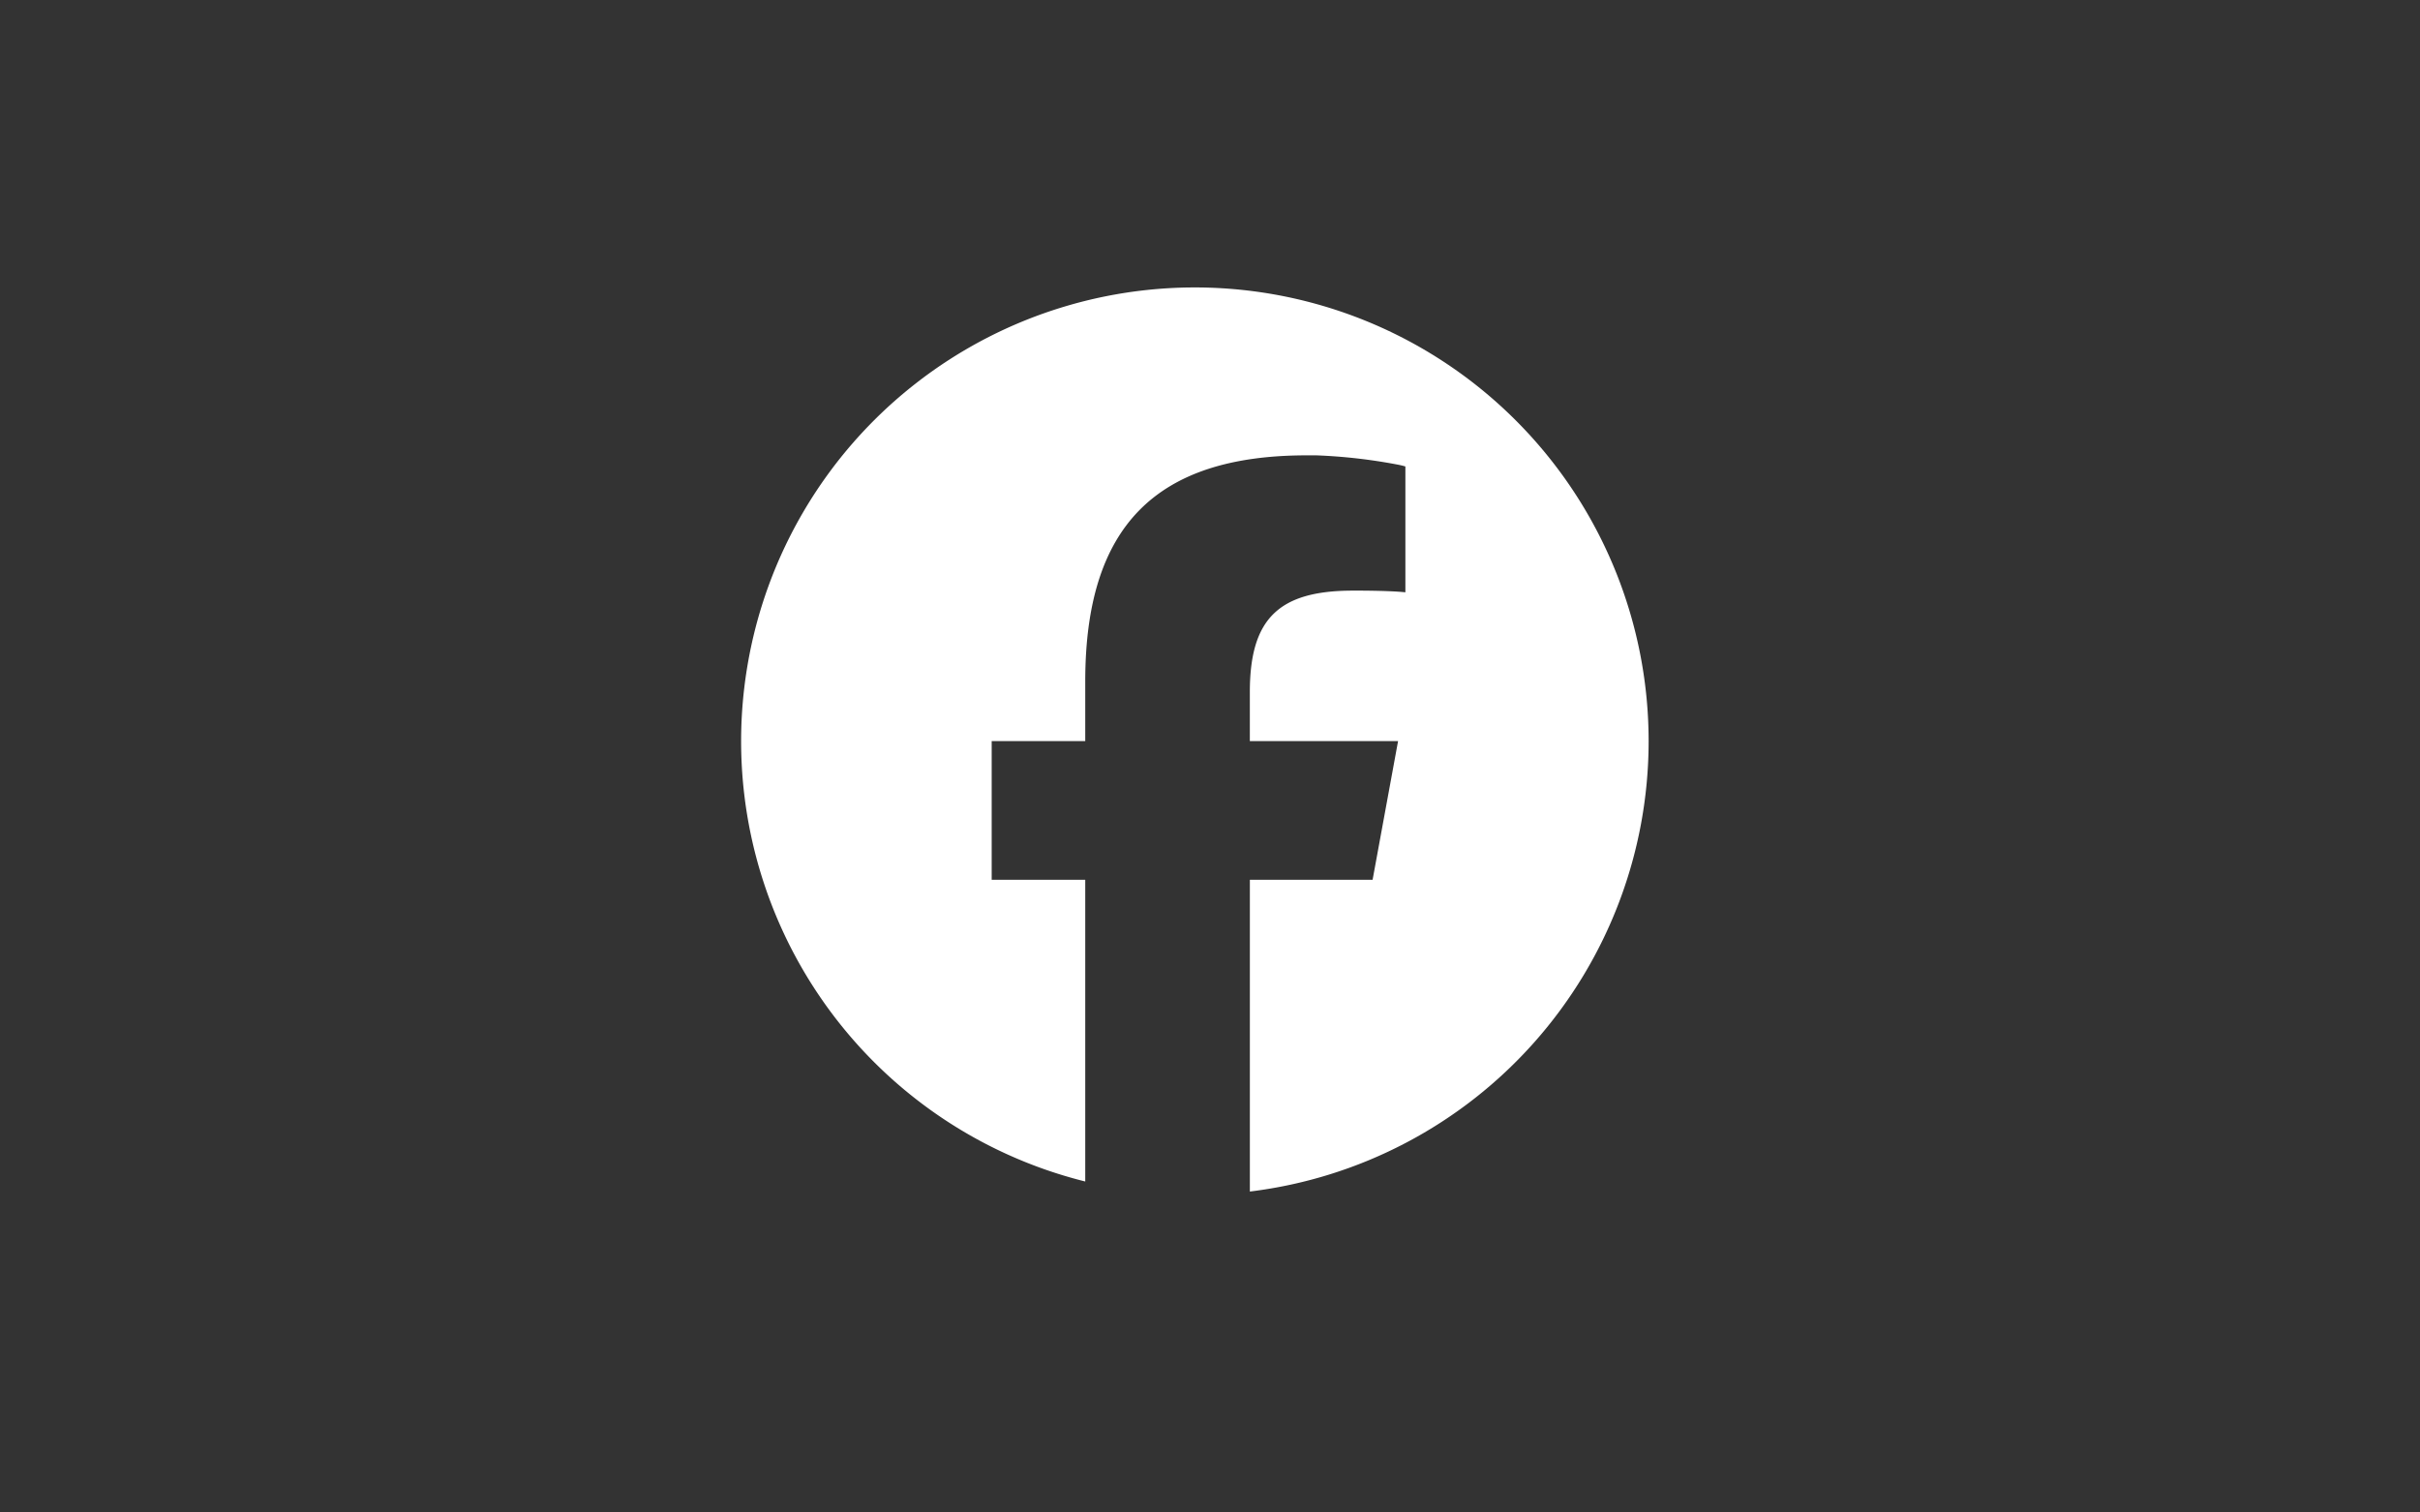 <svg xmlns="http://www.w3.org/2000/svg" xmlns:xlink="http://www.w3.org/1999/xlink" width="80" height="50" viewBox="0 0 80 50">
  <rect x="0" y="0" width="80" height="50" fill="#333333" stroke="none"/>
  <defs>
    <clipPath id="clip-path">
      <rect width="80" height="50" transform="translate(-221.5 -7036.5)" fill="none" stroke="#707070" stroke-width="1"/>
    </clipPath>
    <clipPath id="clip-path-2">
      <rect width="30" height="29.89" fill="#fff"/>
    </clipPath>
  </defs>
  <g id="img_header-btn_facebook" transform="translate(221.5 7036.5)" clip-path="url(#clip-path)">
    <g transform="translate(-197 -7027)" clip-path="url(#clip-path-2)">
      <path d="M30,15A15,15,0,1,0,11.376,29.558V19.584H8.283V15h3.093V13.025c0-5.105,2.311-7.472,7.323-7.472h.186l.068,0h.059a17.917,17.917,0,0,1,2.747.317c.074.016.142.033.2.05V10.08h0c-.31-.033-.819-.051-1.453-.055h-.279c-2.459,0-3.41.932-3.41,3.354V15h4.9l-.842,4.584H16.818V29.89A15,15,0,0,0,30,15Z" fill="#fff"/>
    </g>
  </g>
</svg>
